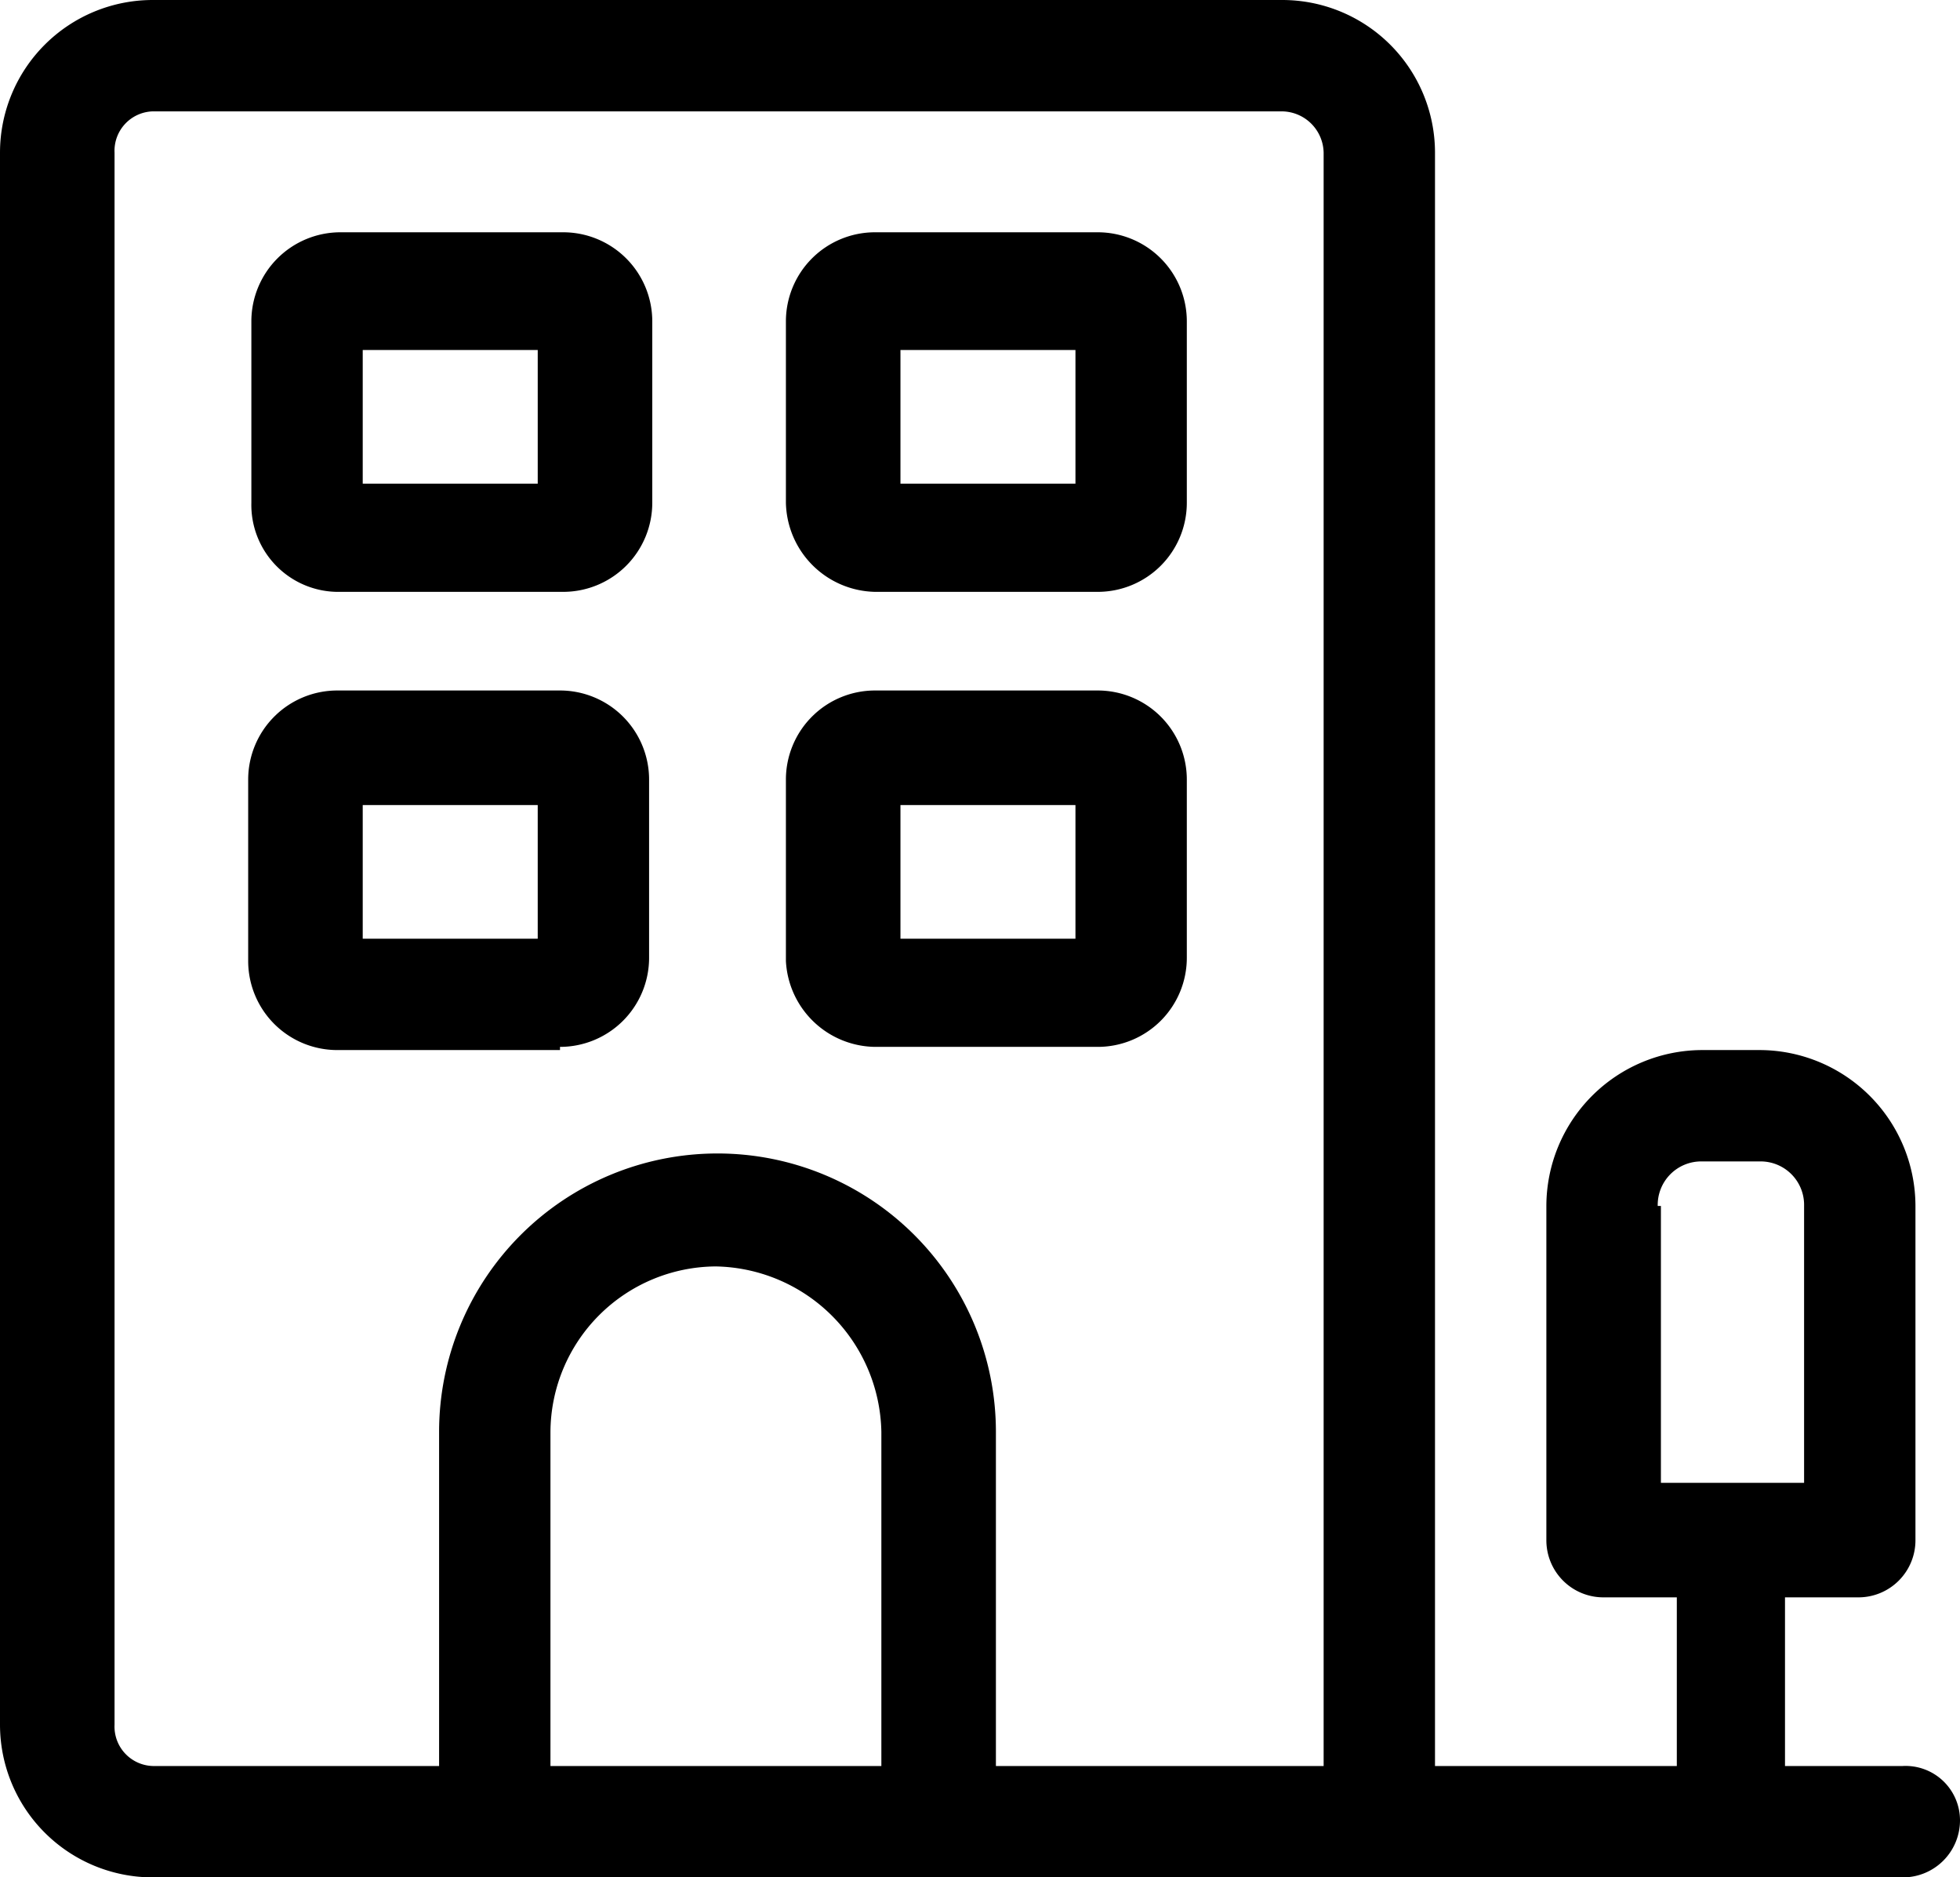 <svg xmlns="http://www.w3.org/2000/svg" width="61.6" height="59" viewBox="0 0 61.6 59">
  <g id="building-alt" transform="translate(-1.2 -2.5)">
    <path id="Path_166" data-name="Path 166" d="M61,58H57.3V52.7h2.3a1.793,1.793,0,0,0,1.8-1.8V40.4a4.908,4.908,0,0,0-4.9-4.9H54.7a4.908,4.908,0,0,0-4.9,4.9V50.9a1.793,1.793,0,0,0,1.8,1.8h2.3V58H46.3V7.3a4.8,4.8,0,0,0-4.8-4.8H6A4.8,4.8,0,0,0,1.2,7.3V56.7A4.8,4.8,0,0,0,6,61.5H61a1.793,1.793,0,0,0,1.8-1.8A1.71,1.71,0,0,0,61,58ZM53.3,40.4A1.367,1.367,0,0,1,54.7,39h1.8a1.367,1.367,0,0,1,1.4,1.4v8.7H53.4V40.4ZM4.8,56.7V7.3A1.24,1.24,0,0,1,6,6H41.5a1.324,1.324,0,0,1,1.3,1.3V58H32.5V47.5a8.75,8.75,0,0,0-17.5,0V58H6A1.24,1.24,0,0,1,4.8,56.7ZM29,58H18.5V47.5a5.228,5.228,0,0,1,5.2-5.2,5.3,5.3,0,0,1,5.2,5.2V58Z"/>
    <path id="Path_167" data-name="Path 167" d="M11.9,21.1h7a2.8,2.8,0,0,0,2.8-2.8V12.6a2.8,2.8,0,0,0-2.8-2.8h-7a2.8,2.8,0,0,0-2.8,2.8v5.7A2.734,2.734,0,0,0,11.9,21.1Zm.7-7.6h5.5v4.2H12.6Z"/>
    <path id="Path_168" data-name="Path 168" d="M28.7,21.1h7a2.8,2.8,0,0,0,2.8-2.8V12.6a2.8,2.8,0,0,0-2.8-2.8h-7a2.8,2.8,0,0,0-2.8,2.8v5.7A2.86,2.86,0,0,0,28.7,21.1Zm.8-7.6H35v4.2H29.5Z"/>
    <path id="Path_169" data-name="Path 169" d="M18.8,35.4a2.8,2.8,0,0,0,2.8-2.8V27a2.8,2.8,0,0,0-2.8-2.8h-7A2.8,2.8,0,0,0,9,27v5.7a2.8,2.8,0,0,0,2.8,2.8h7Zm-6.2-7.6h5.5V32H12.6Z"/>
    <path id="Path_170" data-name="Path 170" d="M28.7,35.4h7a2.8,2.8,0,0,0,2.8-2.8V27a2.8,2.8,0,0,0-2.8-2.8h-7A2.8,2.8,0,0,0,25.9,27v5.7A2.843,2.843,0,0,0,28.7,35.4Zm.8-7.6H35V32H29.5Z"/>
  </g>
</svg>
